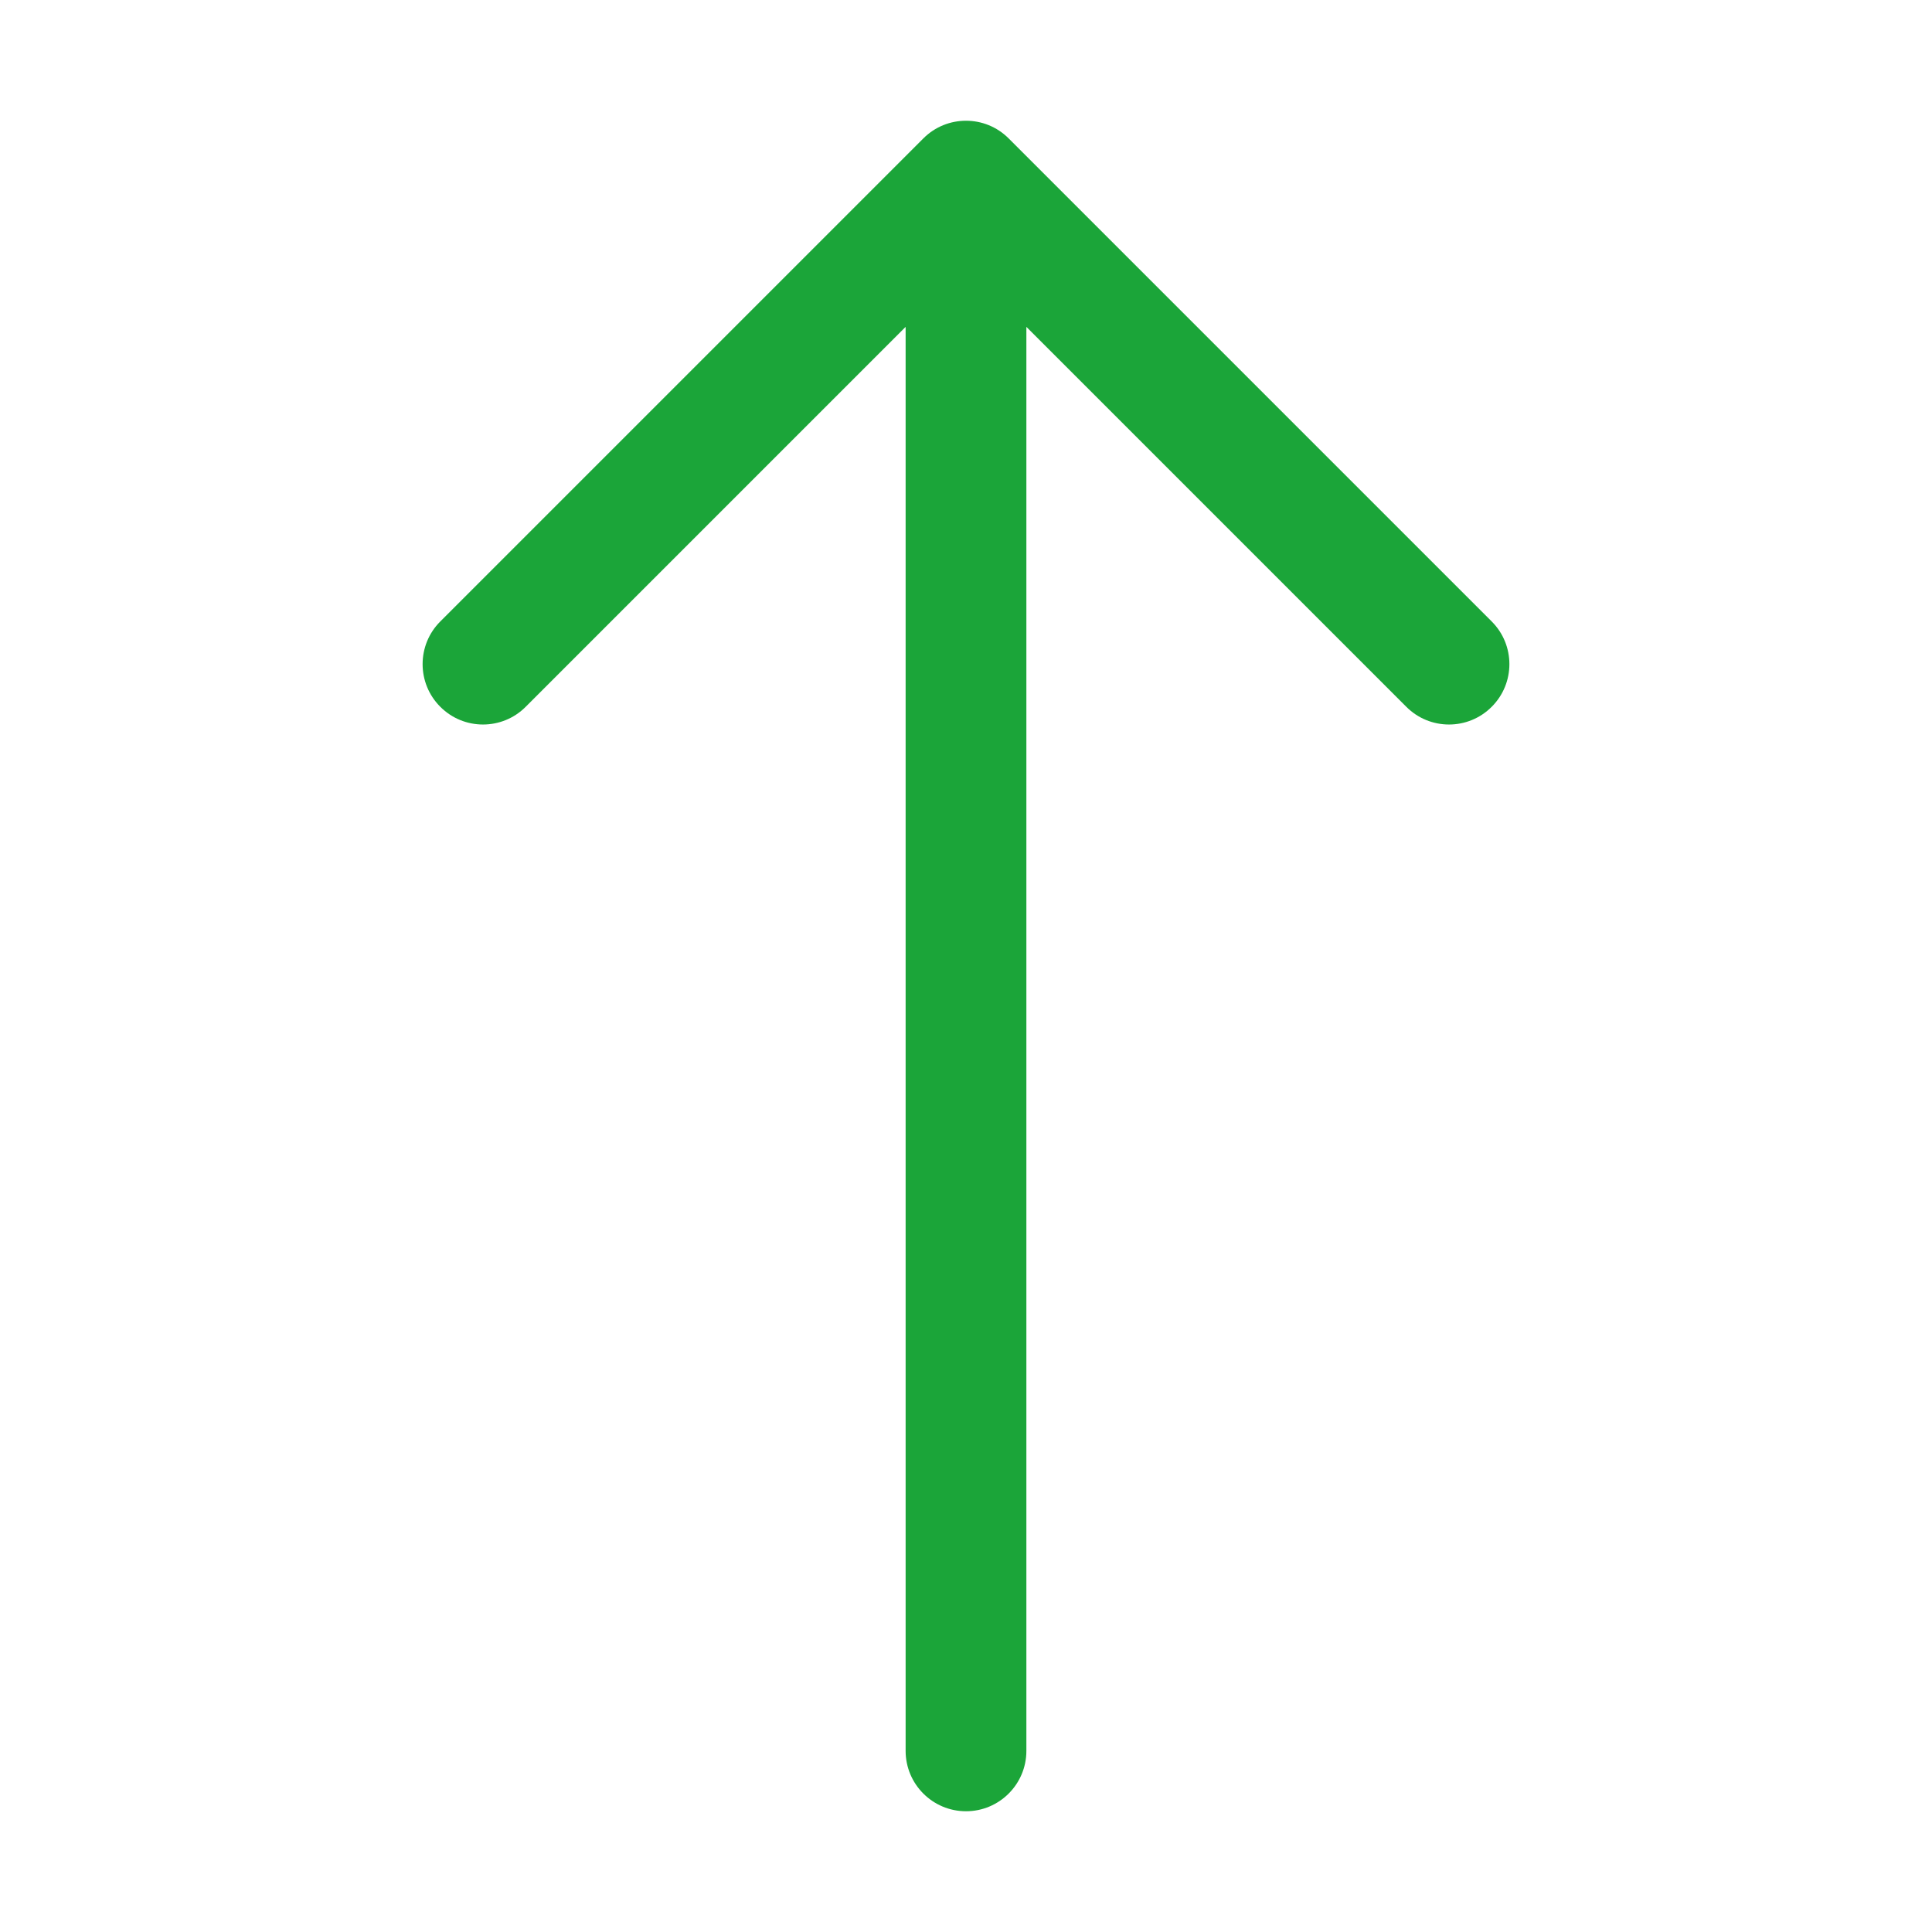<svg width="32" height="32" viewBox="0 0 32 32" fill="none" xmlns="http://www.w3.org/2000/svg">
<path fill-rule="evenodd" clip-rule="evenodd" d="M16 30C16.552 30 17 29.552 17 29V5.414L23.293 11.707C23.683 12.098 24.317 12.098 24.707 11.707C25.098 11.317 25.098 10.683 24.707 10.293L16.707 2.293C16.317 1.902 15.683 1.902 15.293 2.293L7.293 10.293C6.902 10.683 6.902 11.317 7.293 11.707C7.683 12.098 8.317 12.098 8.707 11.707L15 5.414V29C15 29.552 15.448 30 16 30Z" fill="#1BA539"/>
</svg>
